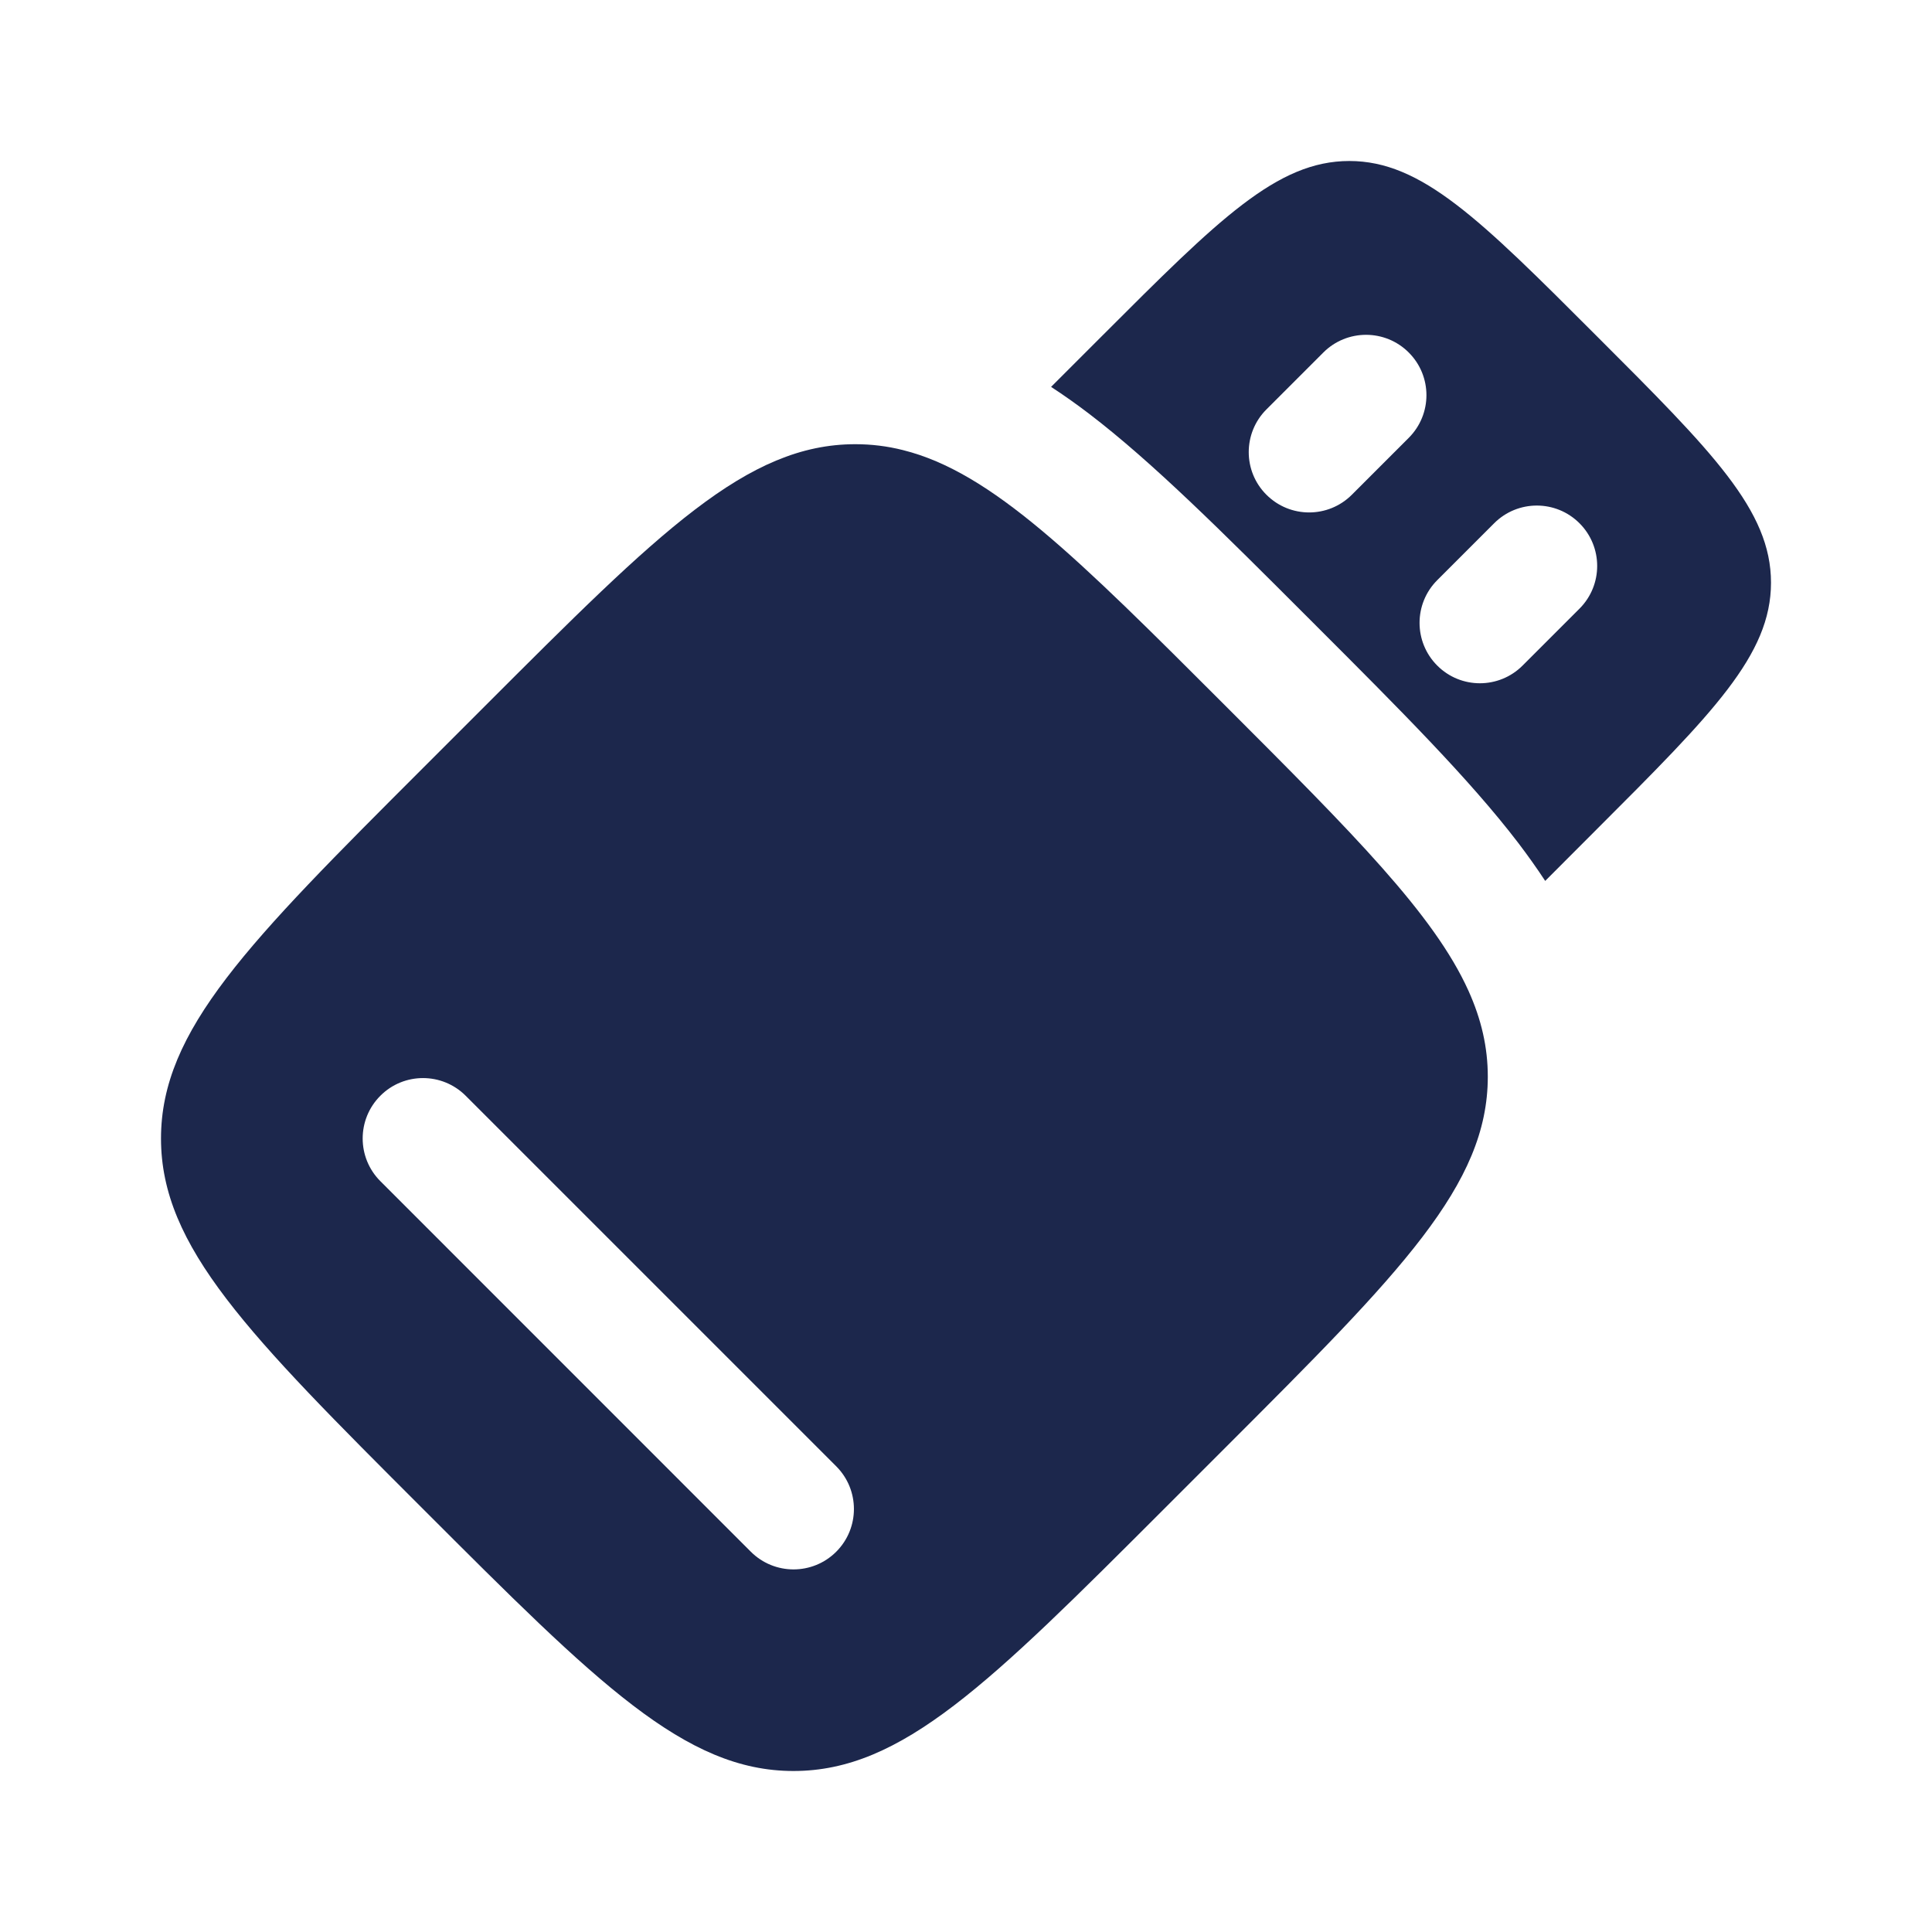 <?xml version="1.0" encoding="utf-8"?>
<svg width="800px" height="800px" viewBox="0 0 24 24" fill="none" xmlns="http://www.w3.org/2000/svg">
<path fill-rule="evenodd" clip-rule="evenodd" d="M5.255 9.54L6.022 8.773C8.192 6.603 9.276 5.518 10.625 5.518C10.826 5.518 11.022 5.542 11.216 5.591C12.321 5.866 13.382 6.927 15.227 8.772L15.227 8.773L15.228 8.773C16.808 10.354 17.813 11.358 18.242 12.308C18.402 12.663 18.482 13.009 18.482 13.375C18.482 14.723 17.397 15.808 15.227 17.978L14.46 18.745C12.29 20.915 11.206 22 9.857 22C8.509 22 7.424 20.915 5.255 18.745C3.085 16.576 2 15.491 2 14.143C2 12.794 3.085 11.71 5.255 9.54ZM4.725 13.612C5.017 13.319 5.492 13.319 5.785 13.612L10.388 18.215C10.681 18.508 10.681 18.983 10.388 19.276C10.095 19.569 9.62 19.569 9.327 19.276L4.725 14.673C4.432 14.38 4.432 13.905 4.725 13.612Z" fill="#1C274C"/>
<path fill-rule="evenodd" clip-rule="evenodd" d="M19.83 4.17C21.277 5.616 22 6.34 22 7.238C22 8.137 21.277 8.86 19.83 10.307L19.195 10.943C19.09 10.783 18.978 10.626 18.861 10.472C18.257 9.681 17.383 8.807 16.359 7.783L16.217 7.641C15.193 6.617 14.319 5.743 13.528 5.139C13.374 5.022 13.217 4.91 13.057 4.806L13.693 4.17C15.14 2.723 15.863 2 16.762 2C17.66 2 18.384 2.723 19.83 4.17ZM19.621 6.5C19.914 6.793 19.914 7.268 19.621 7.561L18.914 8.268C18.621 8.561 18.146 8.561 17.854 8.268C17.561 7.975 17.561 7.5 17.854 7.207L18.561 6.5C18.854 6.207 19.328 6.207 19.621 6.5ZM17.5 4.379C17.793 4.672 17.793 5.146 17.5 5.439L16.793 6.146C16.5 6.439 16.025 6.439 15.732 6.146C15.439 5.854 15.439 5.379 15.732 5.086L16.439 4.379C16.732 4.086 17.207 4.086 17.5 4.379Z" fill="#1C274C"/>
</svg>